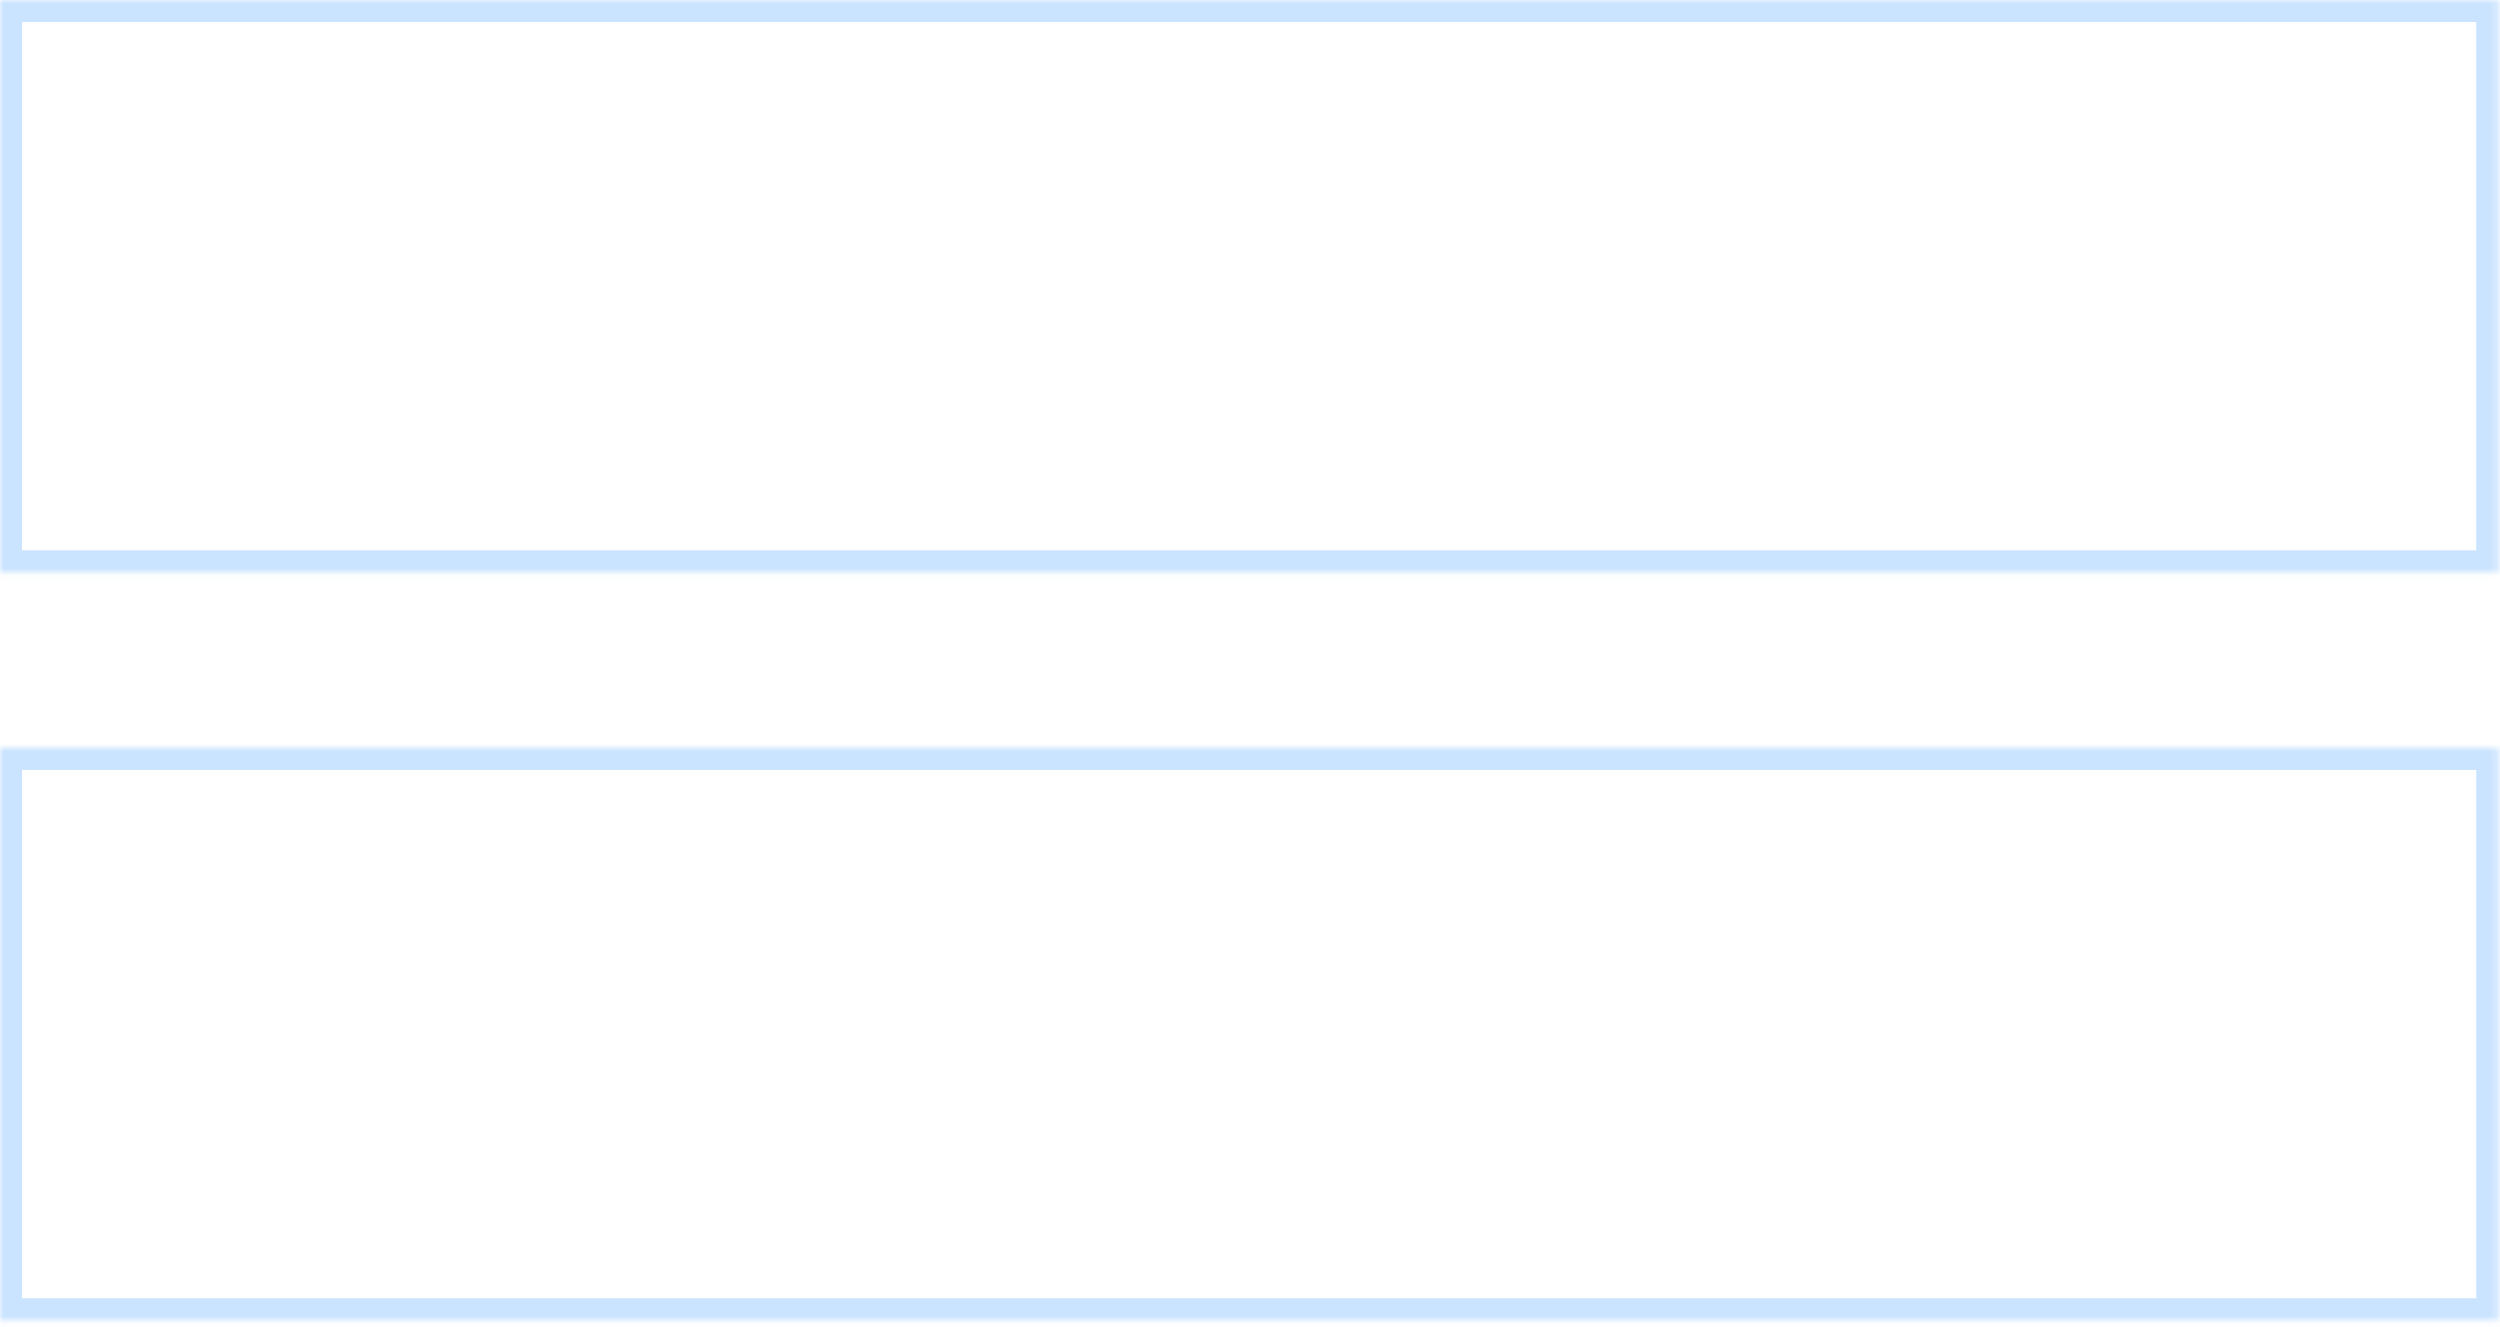 <svg width="341" height="181" viewBox="0 0 341 181" fill="none" xmlns="http://www.w3.org/2000/svg">
<mask id="path-1-inside-1_590_16564" fill="white">
<path fill-rule="evenodd" clip-rule="evenodd" d="M340.755 78.064V1.48949e-05L0 0L-3.41228e-06 78.064L340.755 78.064ZM340.759 180.087V102.023L0.004 102.023L0.004 180.087L340.759 180.087Z"/>
</mask>
<path d="M340.755 1.48949e-05H343.755V-3L340.755 -3V1.48949e-05ZM340.755 78.064V81.064H343.755V78.064H340.755ZM0 0L1.31134e-07 -3L-3 -3L-3 -1.31134e-07L0 0ZM-3.41228e-06 78.064H-3L-3 81.064H-3.54662e-06L-3.41228e-06 78.064ZM340.759 102.023H343.759V99.023H340.759V102.023ZM340.759 180.087V183.087H343.759V180.087H340.759ZM0.004 102.023L0.004 99.023H-2.996L-2.996 102.023H0.004ZM0.004 180.087H-2.996L-2.996 183.087H0.004L0.004 180.087ZM337.755 1.48949e-05V78.064H343.755V1.48949e-05H337.755ZM-1.31134e-07 3L340.755 3V-3L1.31134e-07 -3L-1.31134e-07 3ZM3 78.064L3 1.31134e-07L-3 -1.31134e-07L-3 78.064H3ZM340.755 75.064L-3.27794e-06 75.064L-3.54662e-06 81.064L340.755 81.064V75.064ZM337.759 102.023V180.087H343.759V102.023H337.759ZM0.004 105.023L340.759 105.023V99.023L0.004 99.023L0.004 105.023ZM3.004 180.087L3.004 102.023H-2.996L-2.996 180.087H3.004ZM340.759 177.087L0.004 177.087L0.004 183.087L340.759 183.087V177.087Z" fill="#CAE3FF" mask="url(#path-1-inside-1_590_16564)"/>
</svg>
